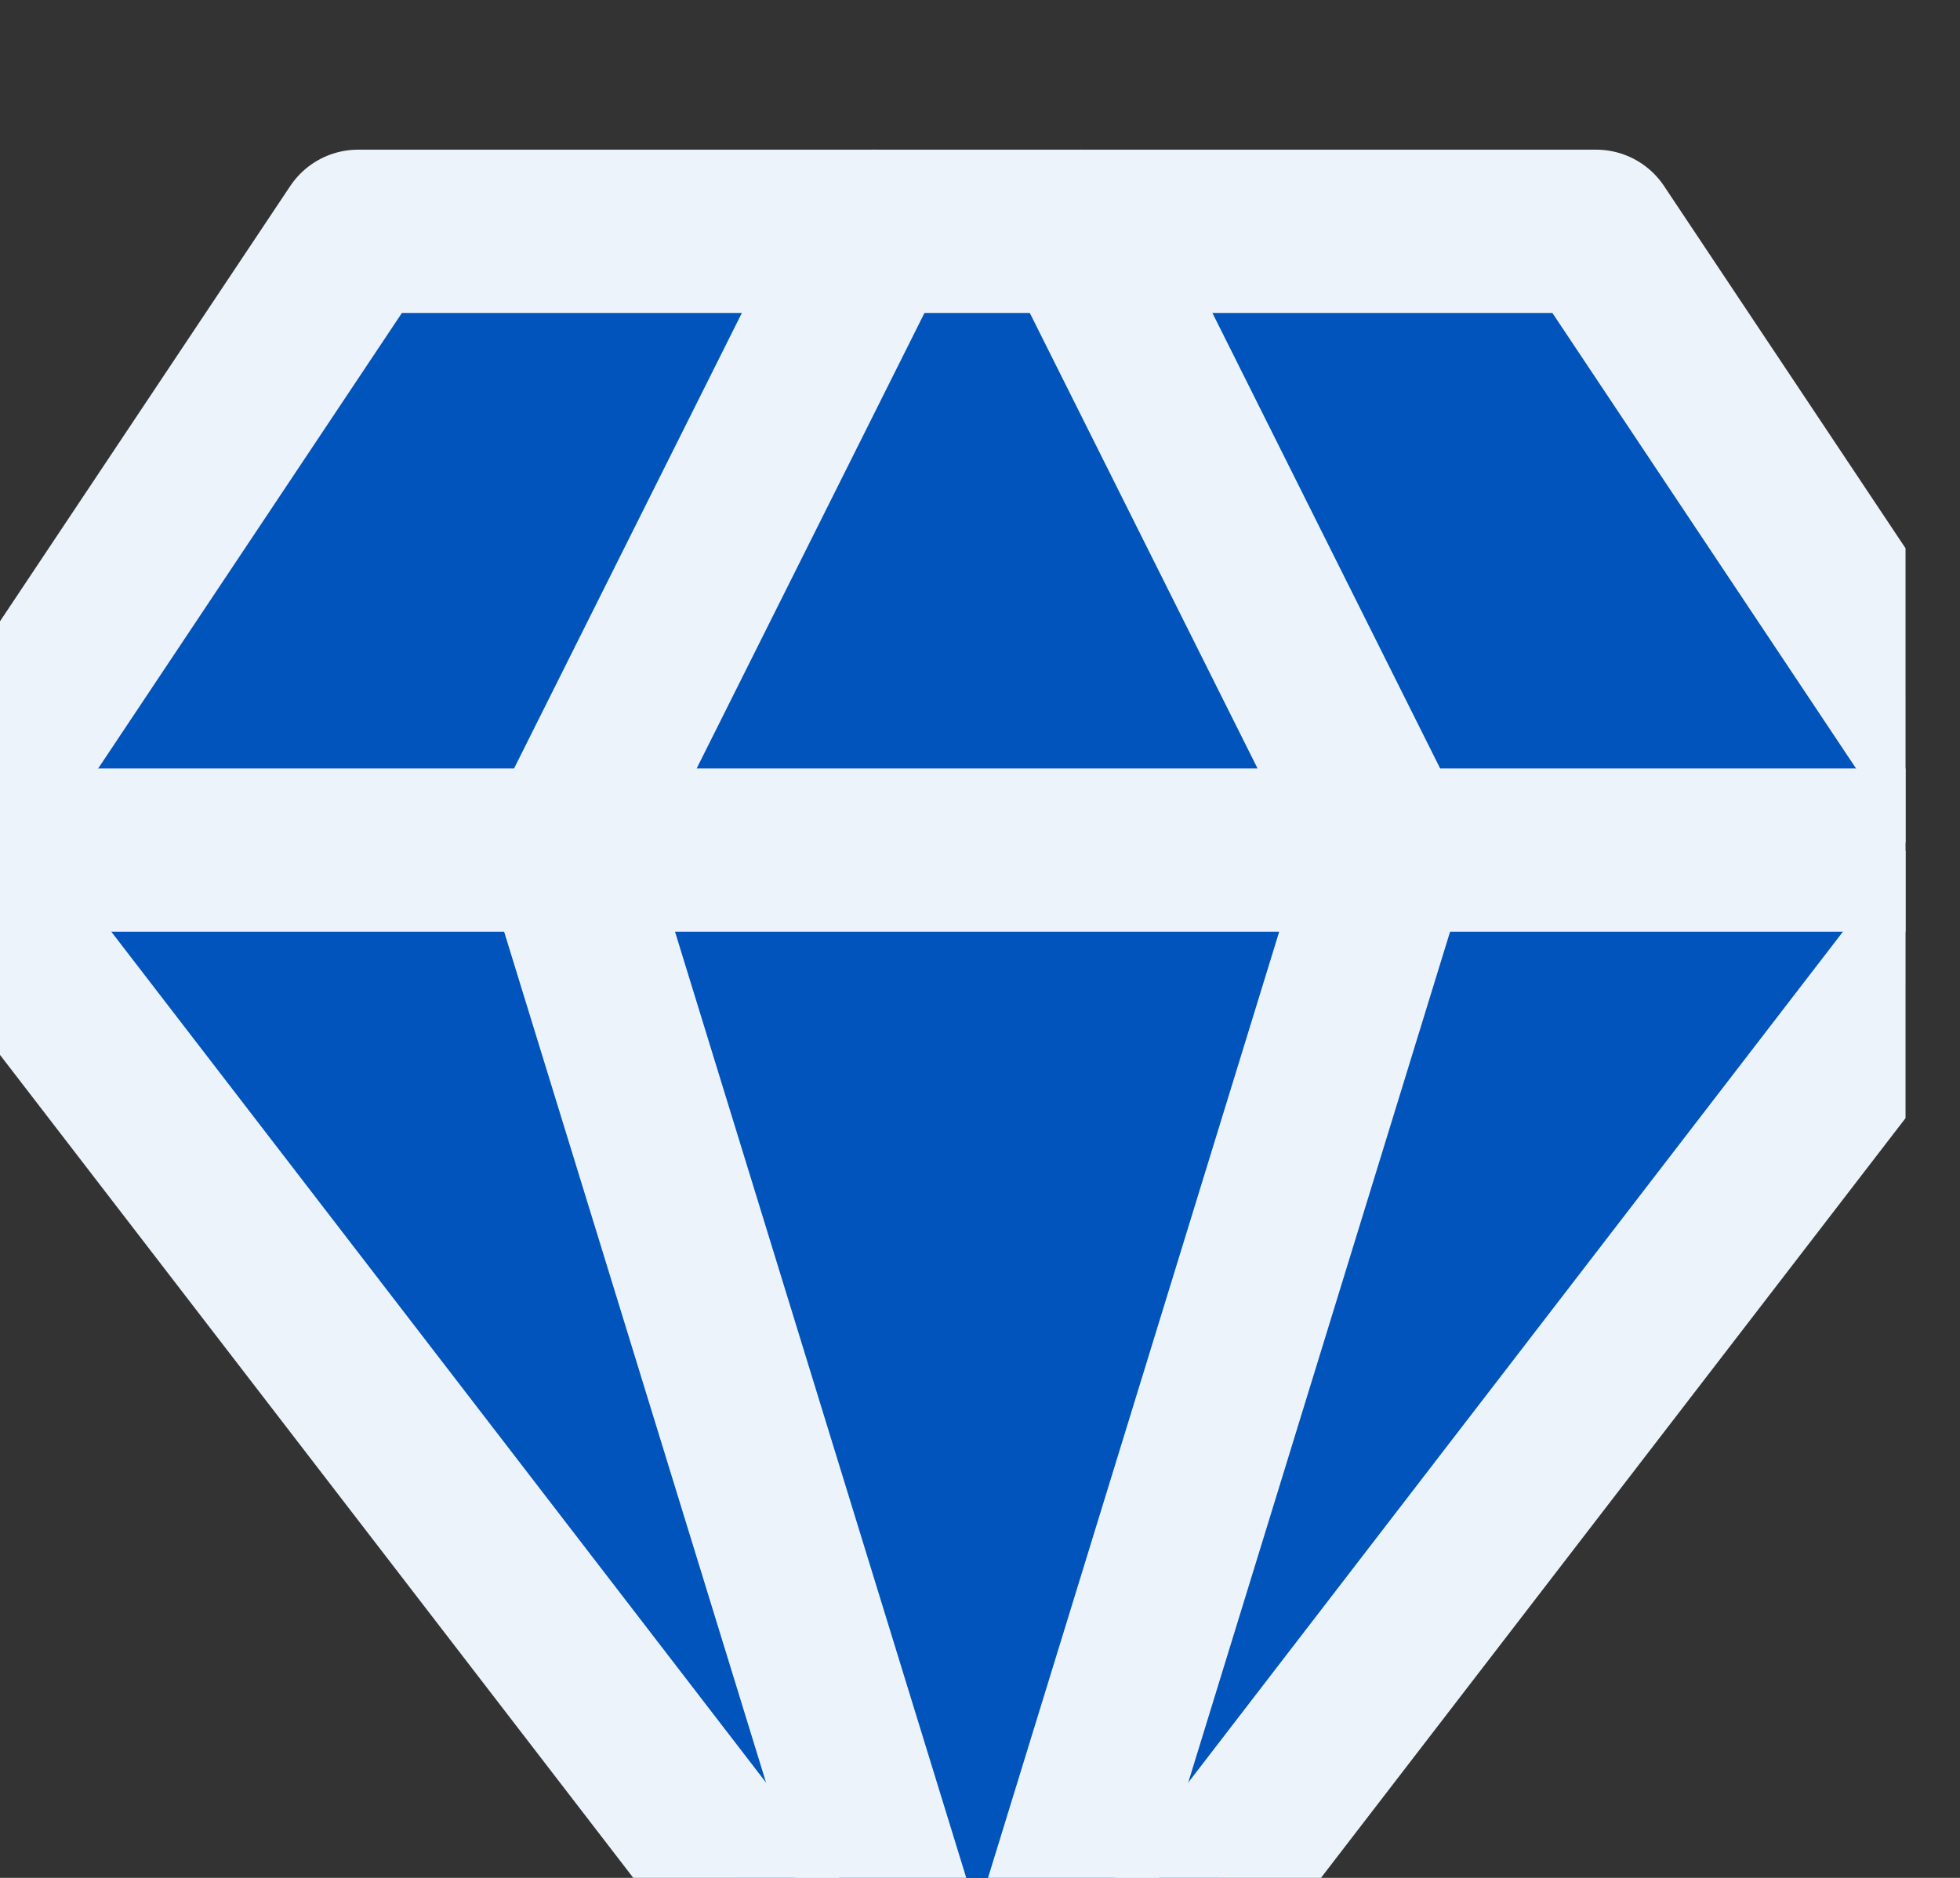 <svg width="24" height="23" viewBox="0 0 24 23" fill="none" xmlns="http://www.w3.org/2000/svg"><rect x="0" y="0" width="24" height="23" fill="#333333" stroke="none"/><g clip-path="url(#clip0_420_1386)" stroke="#EDF3FB" stroke-width="2" stroke-linecap="round" stroke-linejoin="round"><path d="M4.386 2.833h15.158l5.052 7.58-12.631 16.42-12.632-16.42 5.053-7.58z" fill="#0054BB"/><path d="M10.702 2.833l-3.79 7.58 5.053 16.42 5.052-16.42-3.789-7.58M-.667 10.412h25.263"/></g><defs><clipPath id="clip0_420_1386"><path fill="#fff" transform="translate(-.667 .833)" d="M0 0h24v24H0z"/></clipPath></defs></svg>